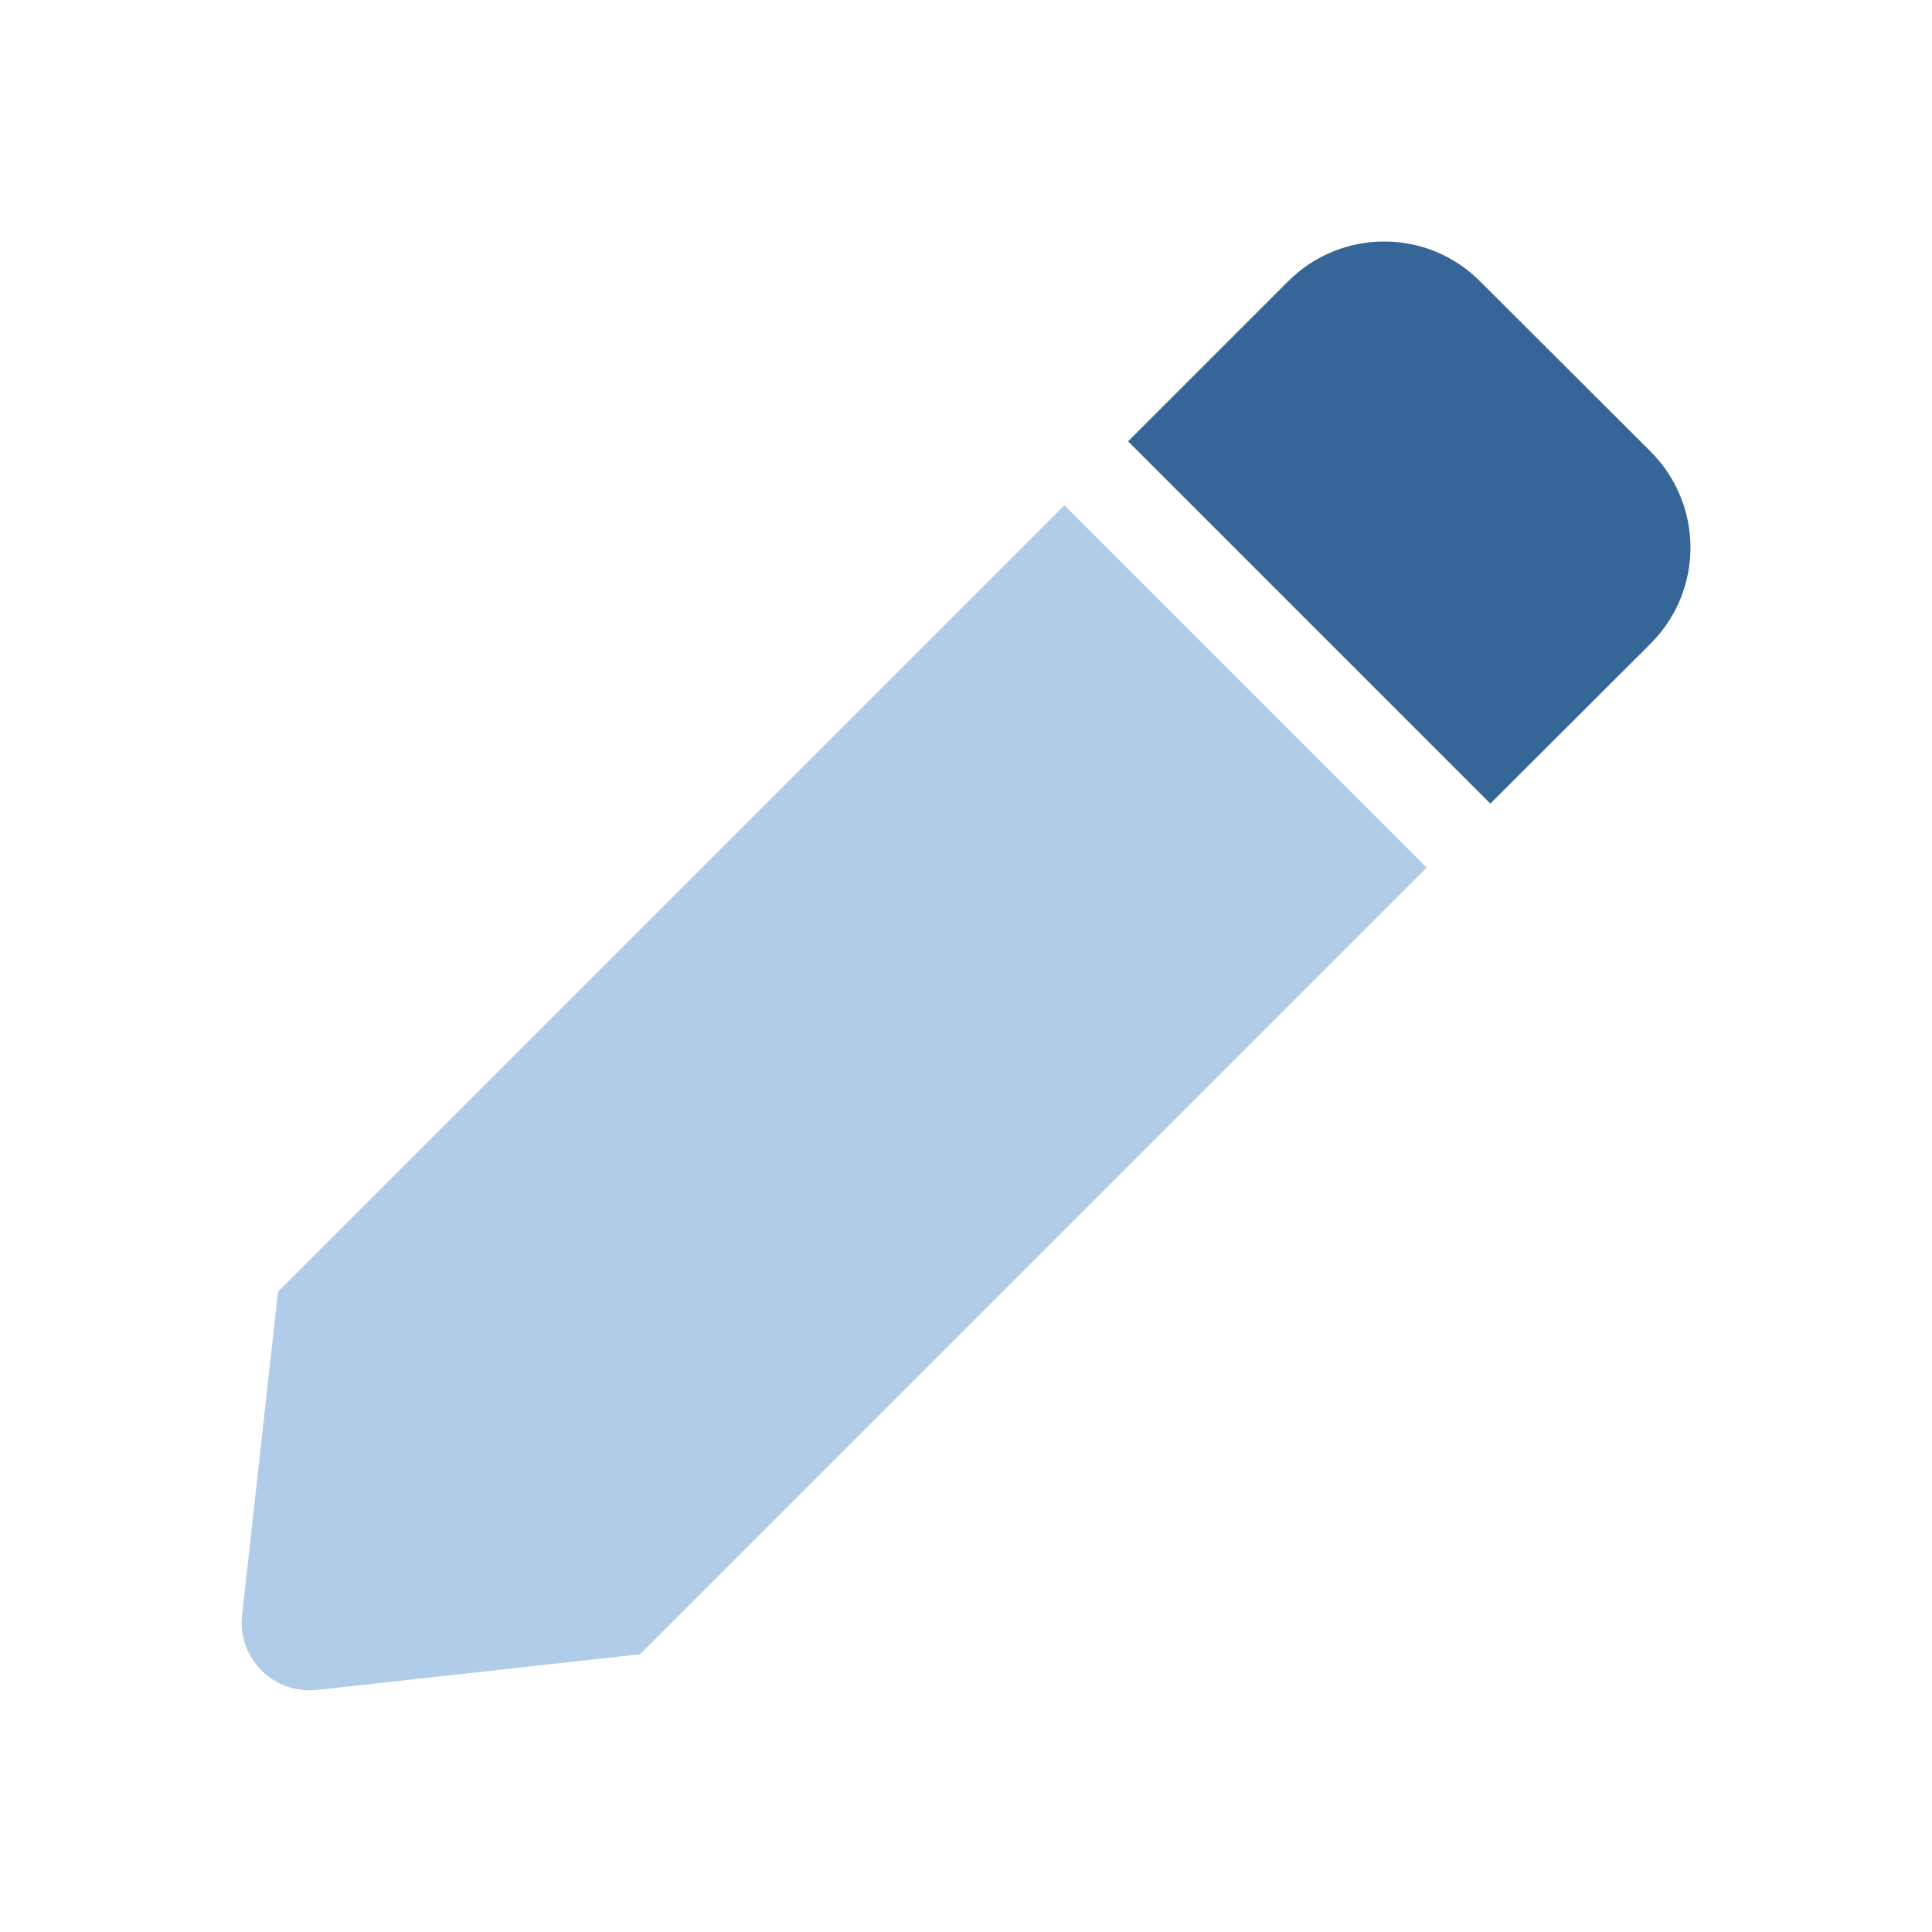 <?xml version="1.0" encoding="utf-8"?>
<!-- Generator: Adobe Illustrator 28.0.0, SVG Export Plug-In . SVG Version: 6.00 Build 0)  -->
<svg version="1.1" id="Layer_1" xmlns="http://www.w3.org/2000/svg" xmlns:xlink="http://www.w3.org/1999/xlink" x="0px" y="0px"
	 viewBox="0 0 640 640" style="enable-background:new 0 0 640 640;" xml:space="preserve">
<style type="text/css">
	.st0{fill:#356697;}
	.st1{fill:#B0CCE8;}
</style>
<g>
	<path class="st0" d="M546.8,213.2l-53.1,53l-120-120l53-53c17.6-17.6,46.1-17.6,63.6,0c0,0,0,0,0,0l56.4,56.3
		C564.4,167.1,564.4,195.6,546.8,213.2C546.9,213.2,546.9,213.2,546.8,213.2z"/>
	<path class="st1" d="M92.1,427.9L80.2,535c-1.4,12.3,7.5,23.5,19.9,24.8c1.6,0.2,3.3,0.2,5,0L212,548l260.6-260.6l-120-120
		L92.1,427.9z"/>
</g>
</svg>
